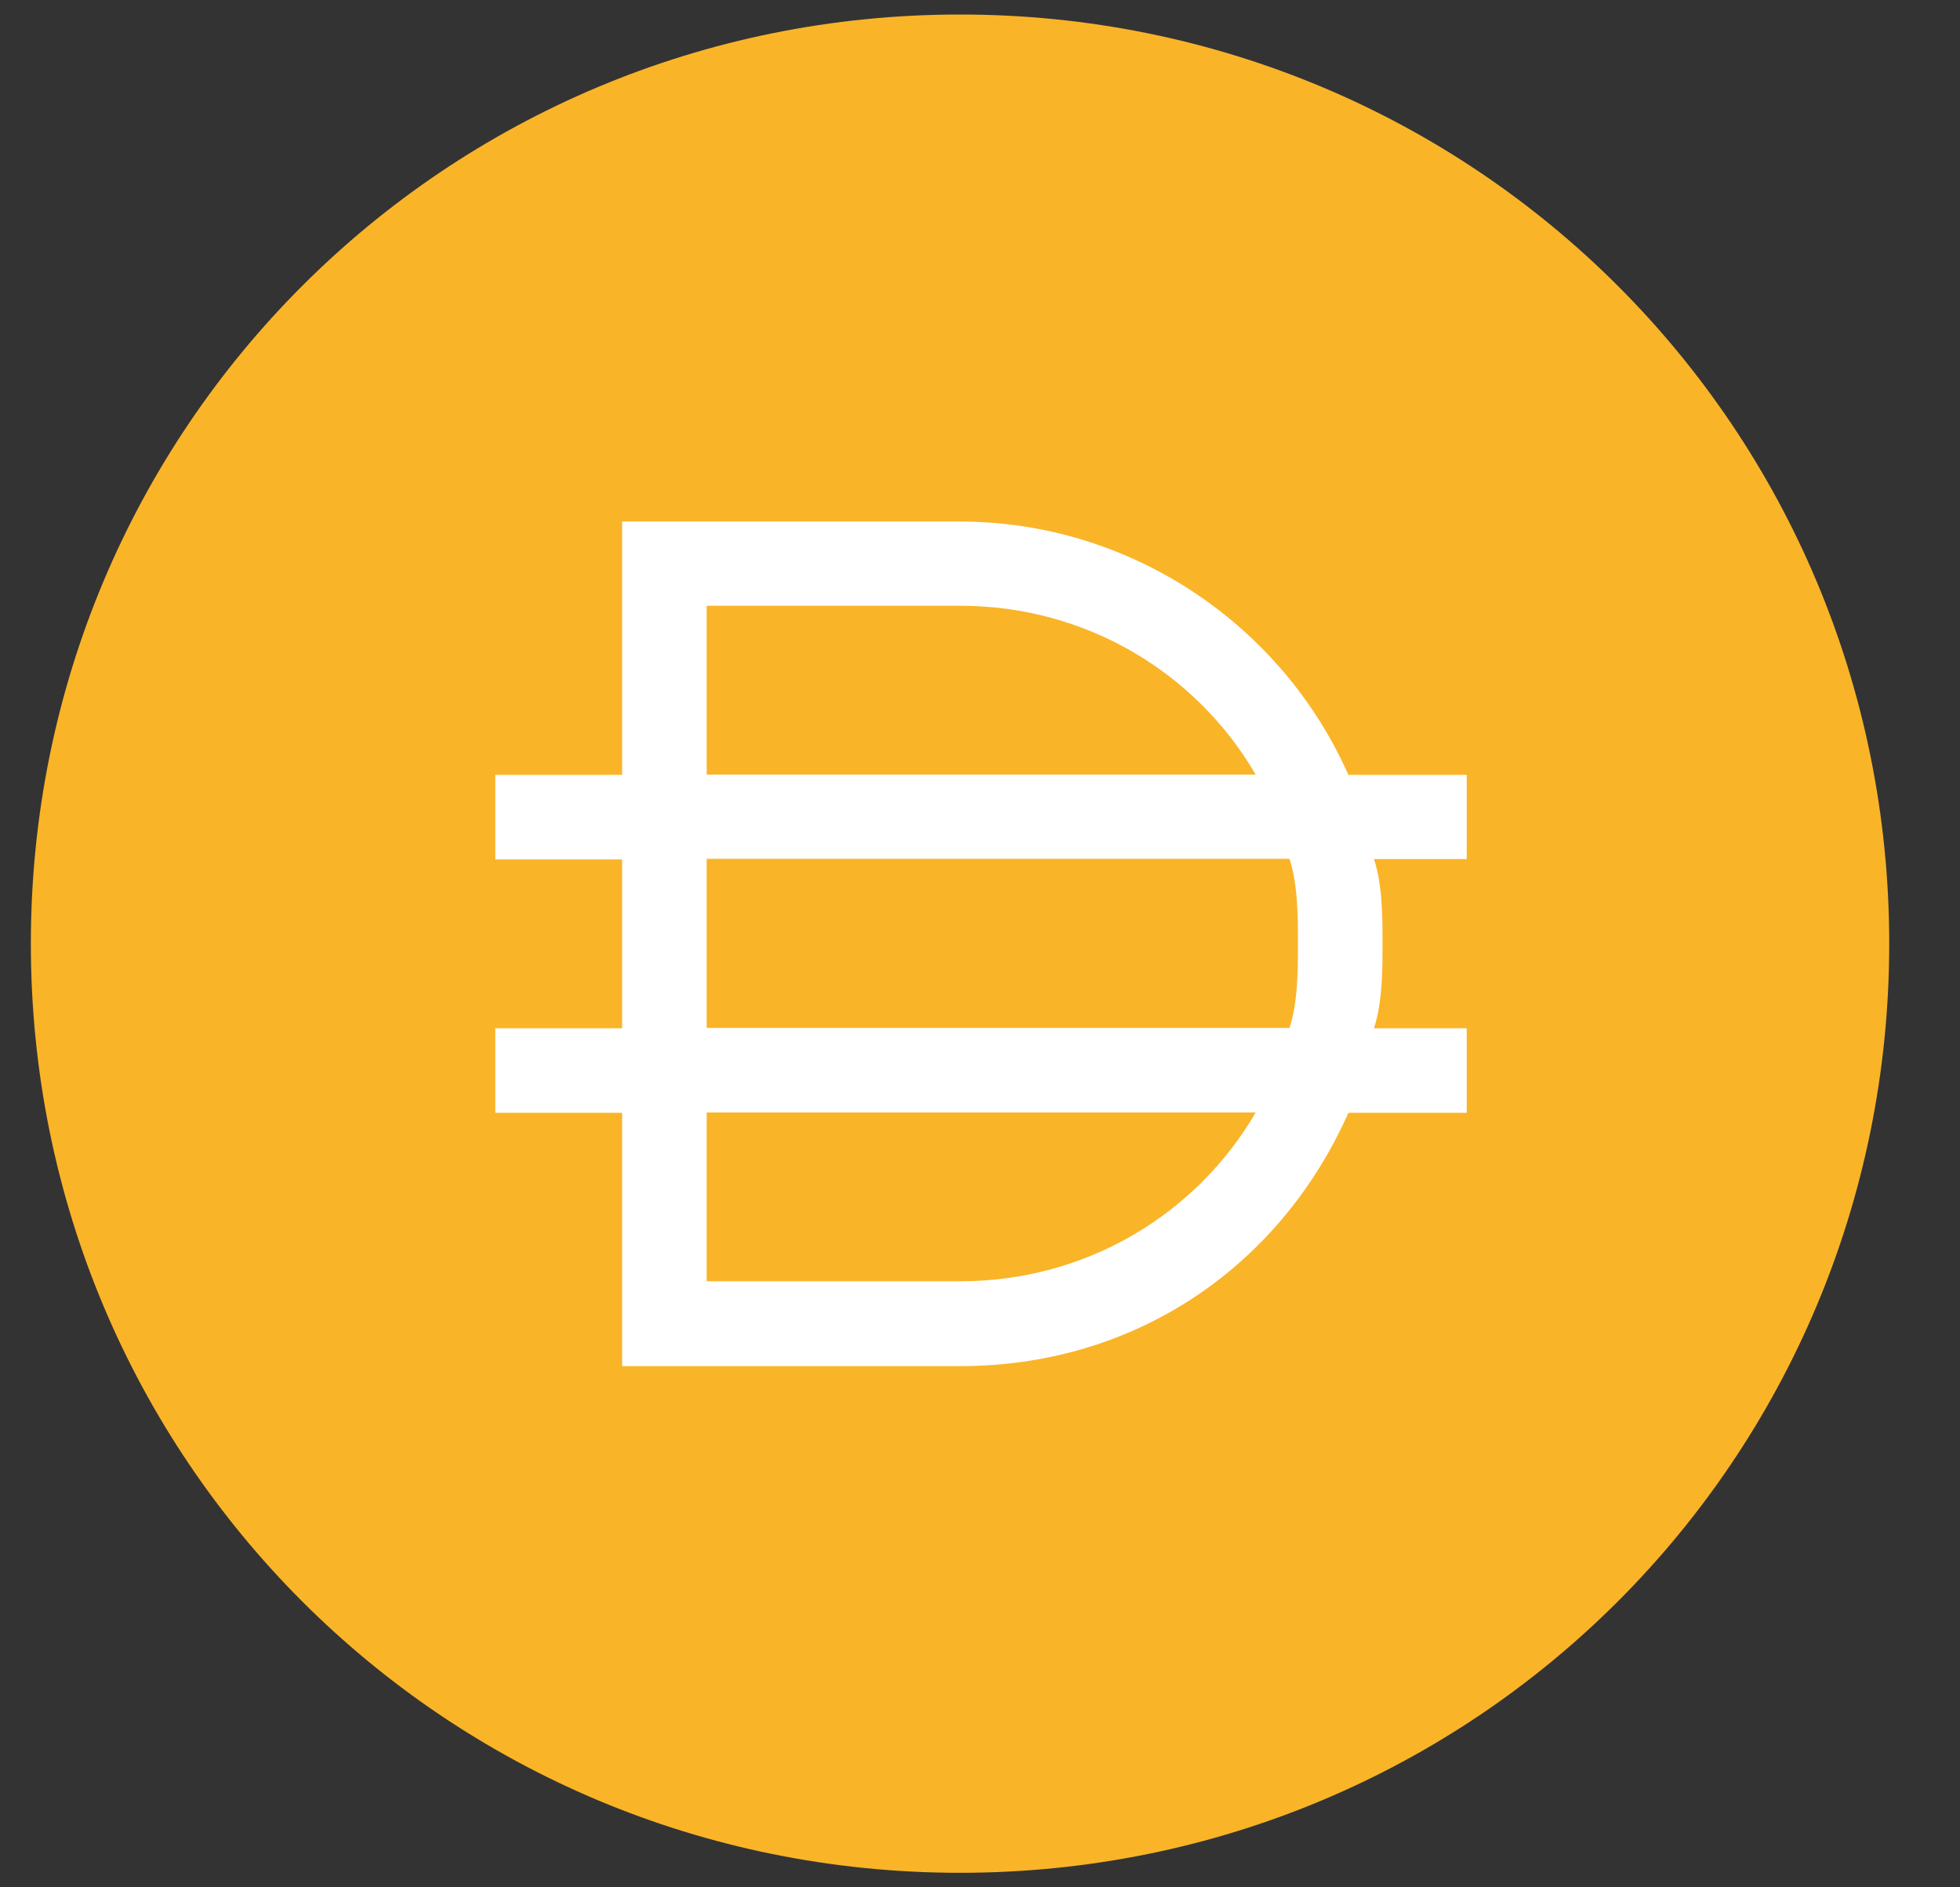 <?xml version="1.0" encoding="utf-8"?>
<svg xmlns="http://www.w3.org/2000/svg" width="27" height="26" viewBox="0 0 27 26" fill="none">
<rect x="0" y="0" width="27" height="26" fill="#333333" stroke="none"/>
<path d="M13.225 24.738C19.708 24.738 24.964 19.483 24.964 12.999C24.964 6.516 19.708 1.26 13.225 1.26C6.742 1.26 1.486 6.516 1.486 12.999C1.486 19.483 6.742 24.738 13.225 24.738Z" fill="white"/>
<path d="M9.735 17.651H13.225C14.973 17.651 16.485 16.721 17.298 15.326H9.735V17.651Z" fill="#FAB428"/>
<path d="M13.225 8.345H9.735V10.671H17.298C16.485 9.276 14.973 8.345 13.225 8.345Z" fill="#FAB428"/>
<path d="M13.225 0.2C6.127 0.2 0.425 5.902 0.425 13C0.425 20.098 6.127 25.8 13.225 25.8C20.323 25.8 26.025 20.098 26.025 13C26.025 5.902 20.323 0.2 13.225 0.2ZM20.205 11.835H18.927C19.045 12.183 19.045 12.648 19.045 13C19.045 13.352 19.045 13.813 18.927 14.165H20.205V15.33H18.575C17.645 17.425 15.668 18.82 13.225 18.82H8.57V15.33H6.823V14.165H8.57V11.84H6.823V10.675H8.57V7.185H13.225C15.55 7.185 17.645 8.58 18.575 10.675H20.205V11.84V11.835Z" fill="#FAB428"/>
<path d="M9.735 11.835V14.161H17.763C17.88 13.813 17.88 13.348 17.88 12.996C17.88 12.643 17.88 12.183 17.763 11.831H9.735V11.835Z" fill="#FAB428"/>
</svg>
